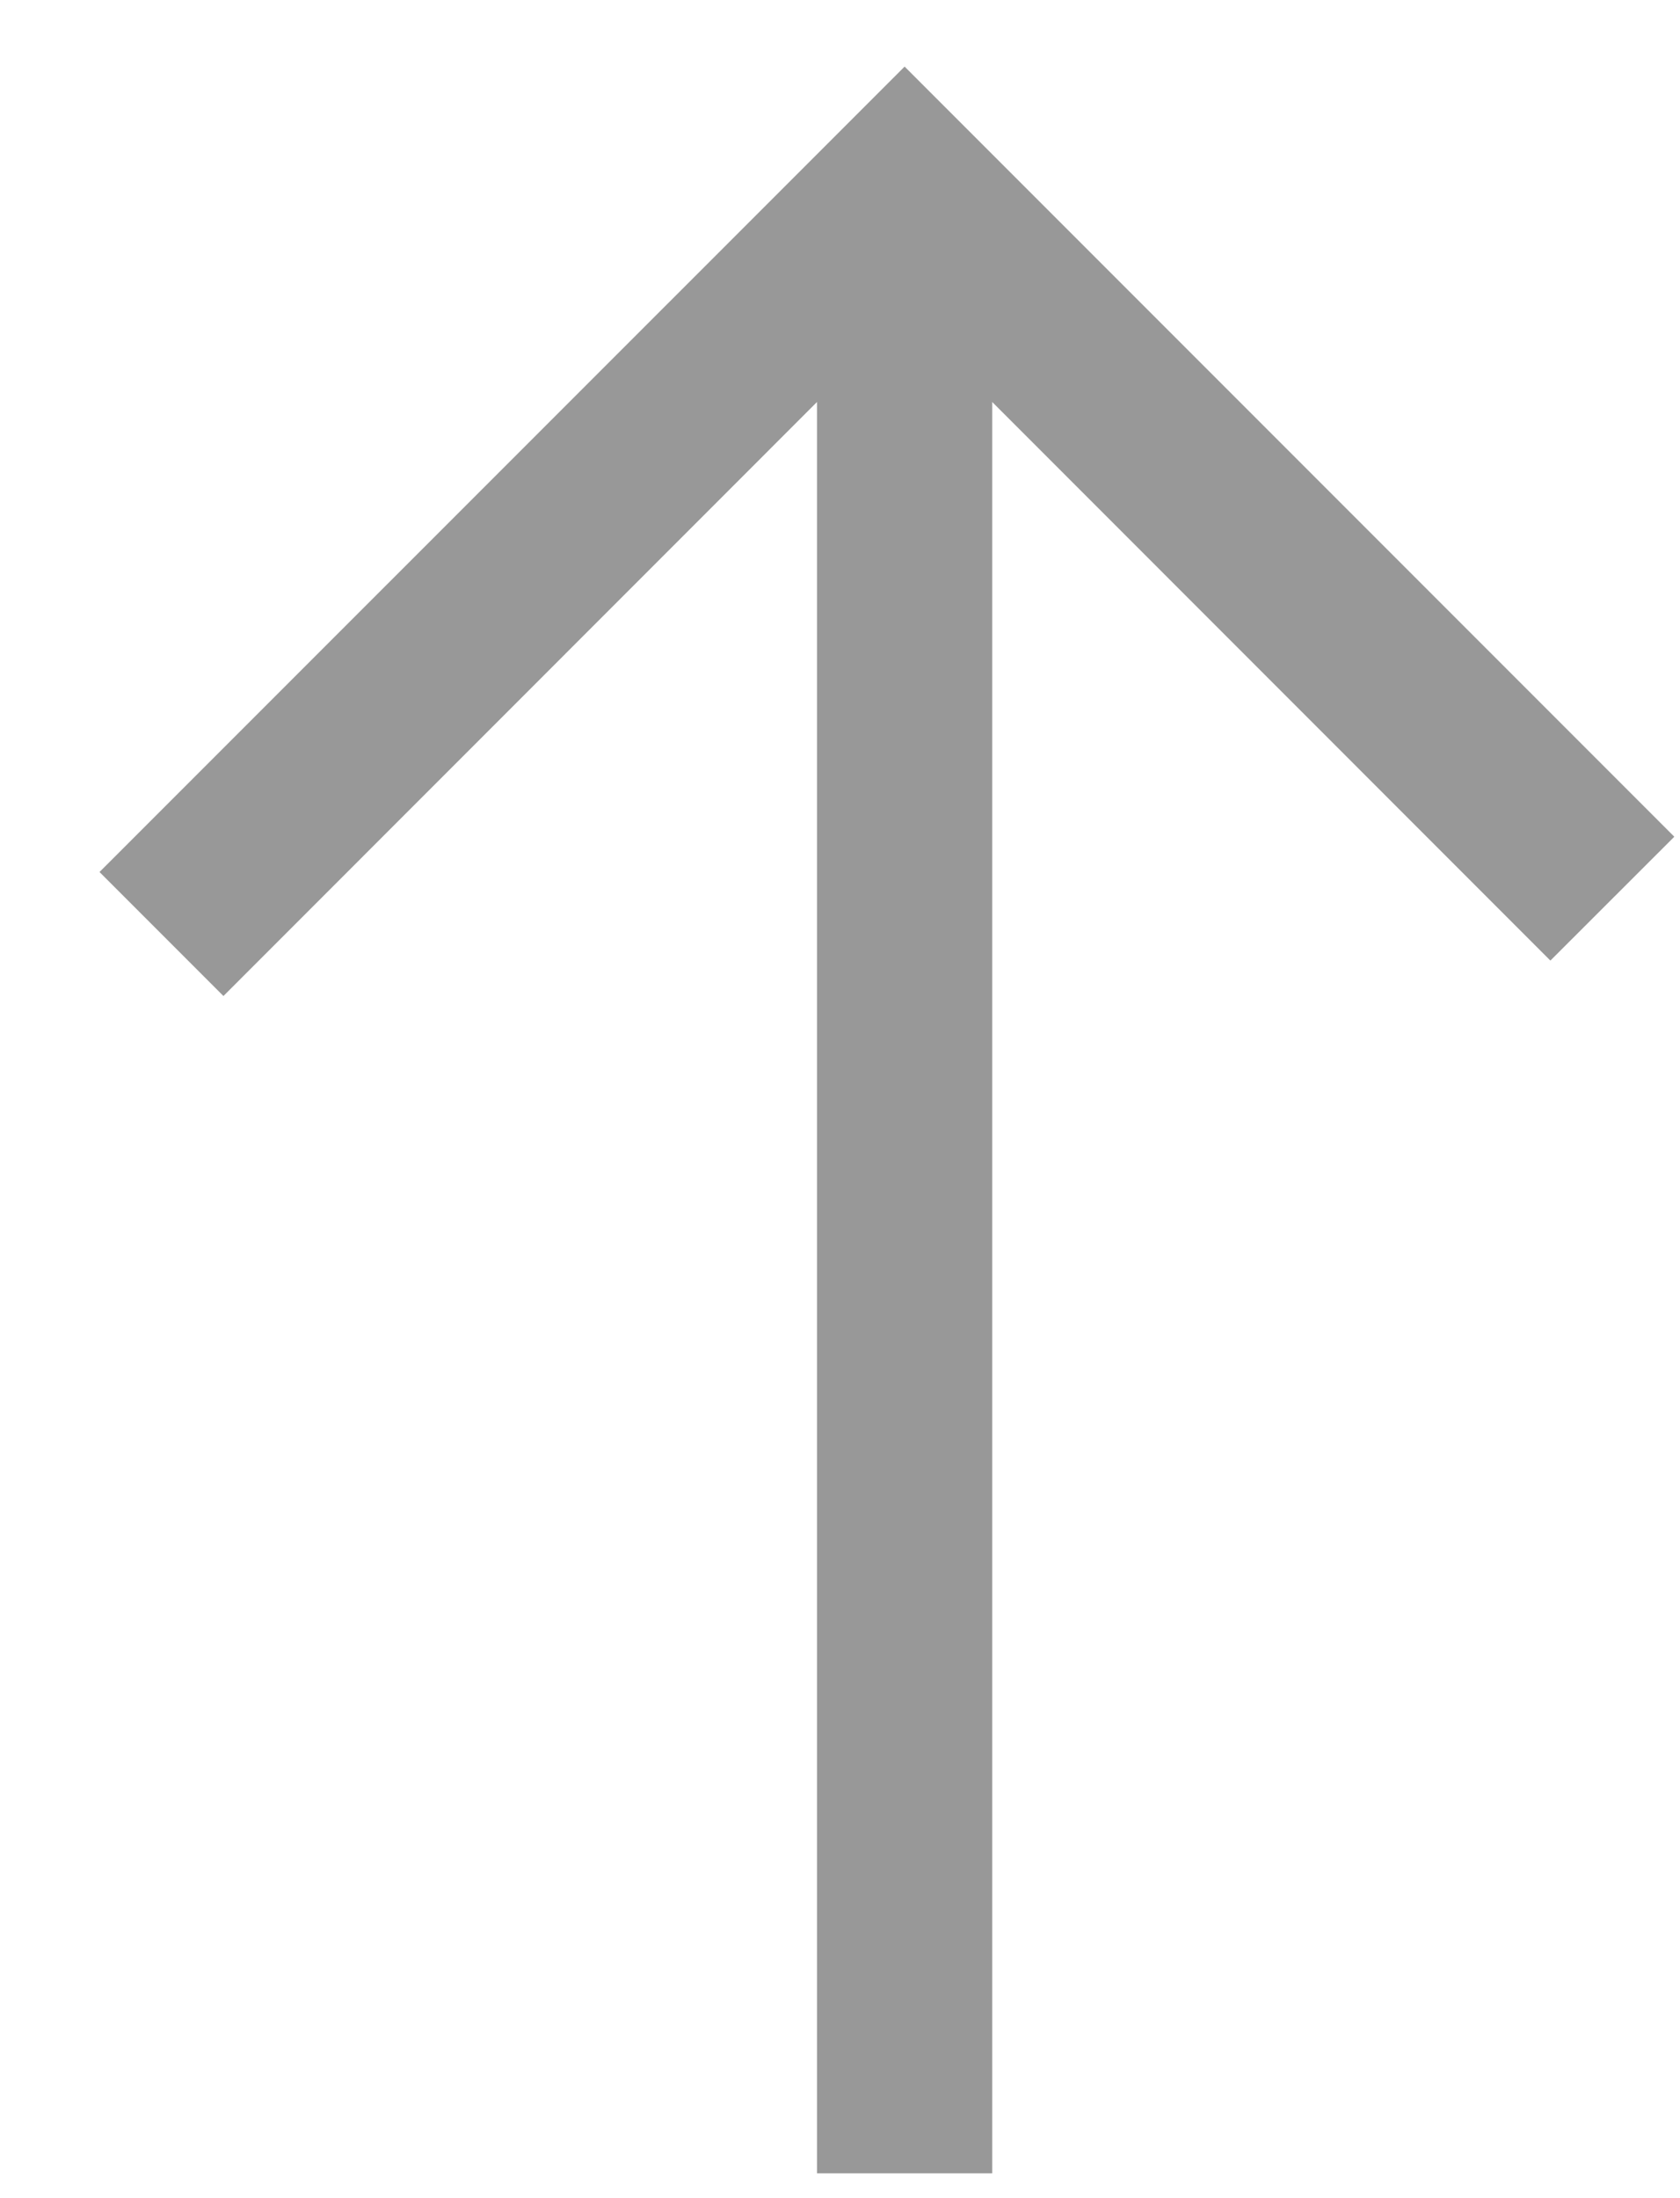 <?xml version="1.0" encoding="UTF-8"?> <svg xmlns="http://www.w3.org/2000/svg" width="13" height="17" viewBox="0 0 13 17" fill="none"><path fill-rule="evenodd" clip-rule="evenodd" d="M0.77 6.744L7 0.515L12.956 6.471L11.997 7.429L7.678 3.109L7.678 16.808L6.322 16.808L6.322 3.109L1.729 7.703L0.77 6.744Z" fill="#989898"></path></svg> 